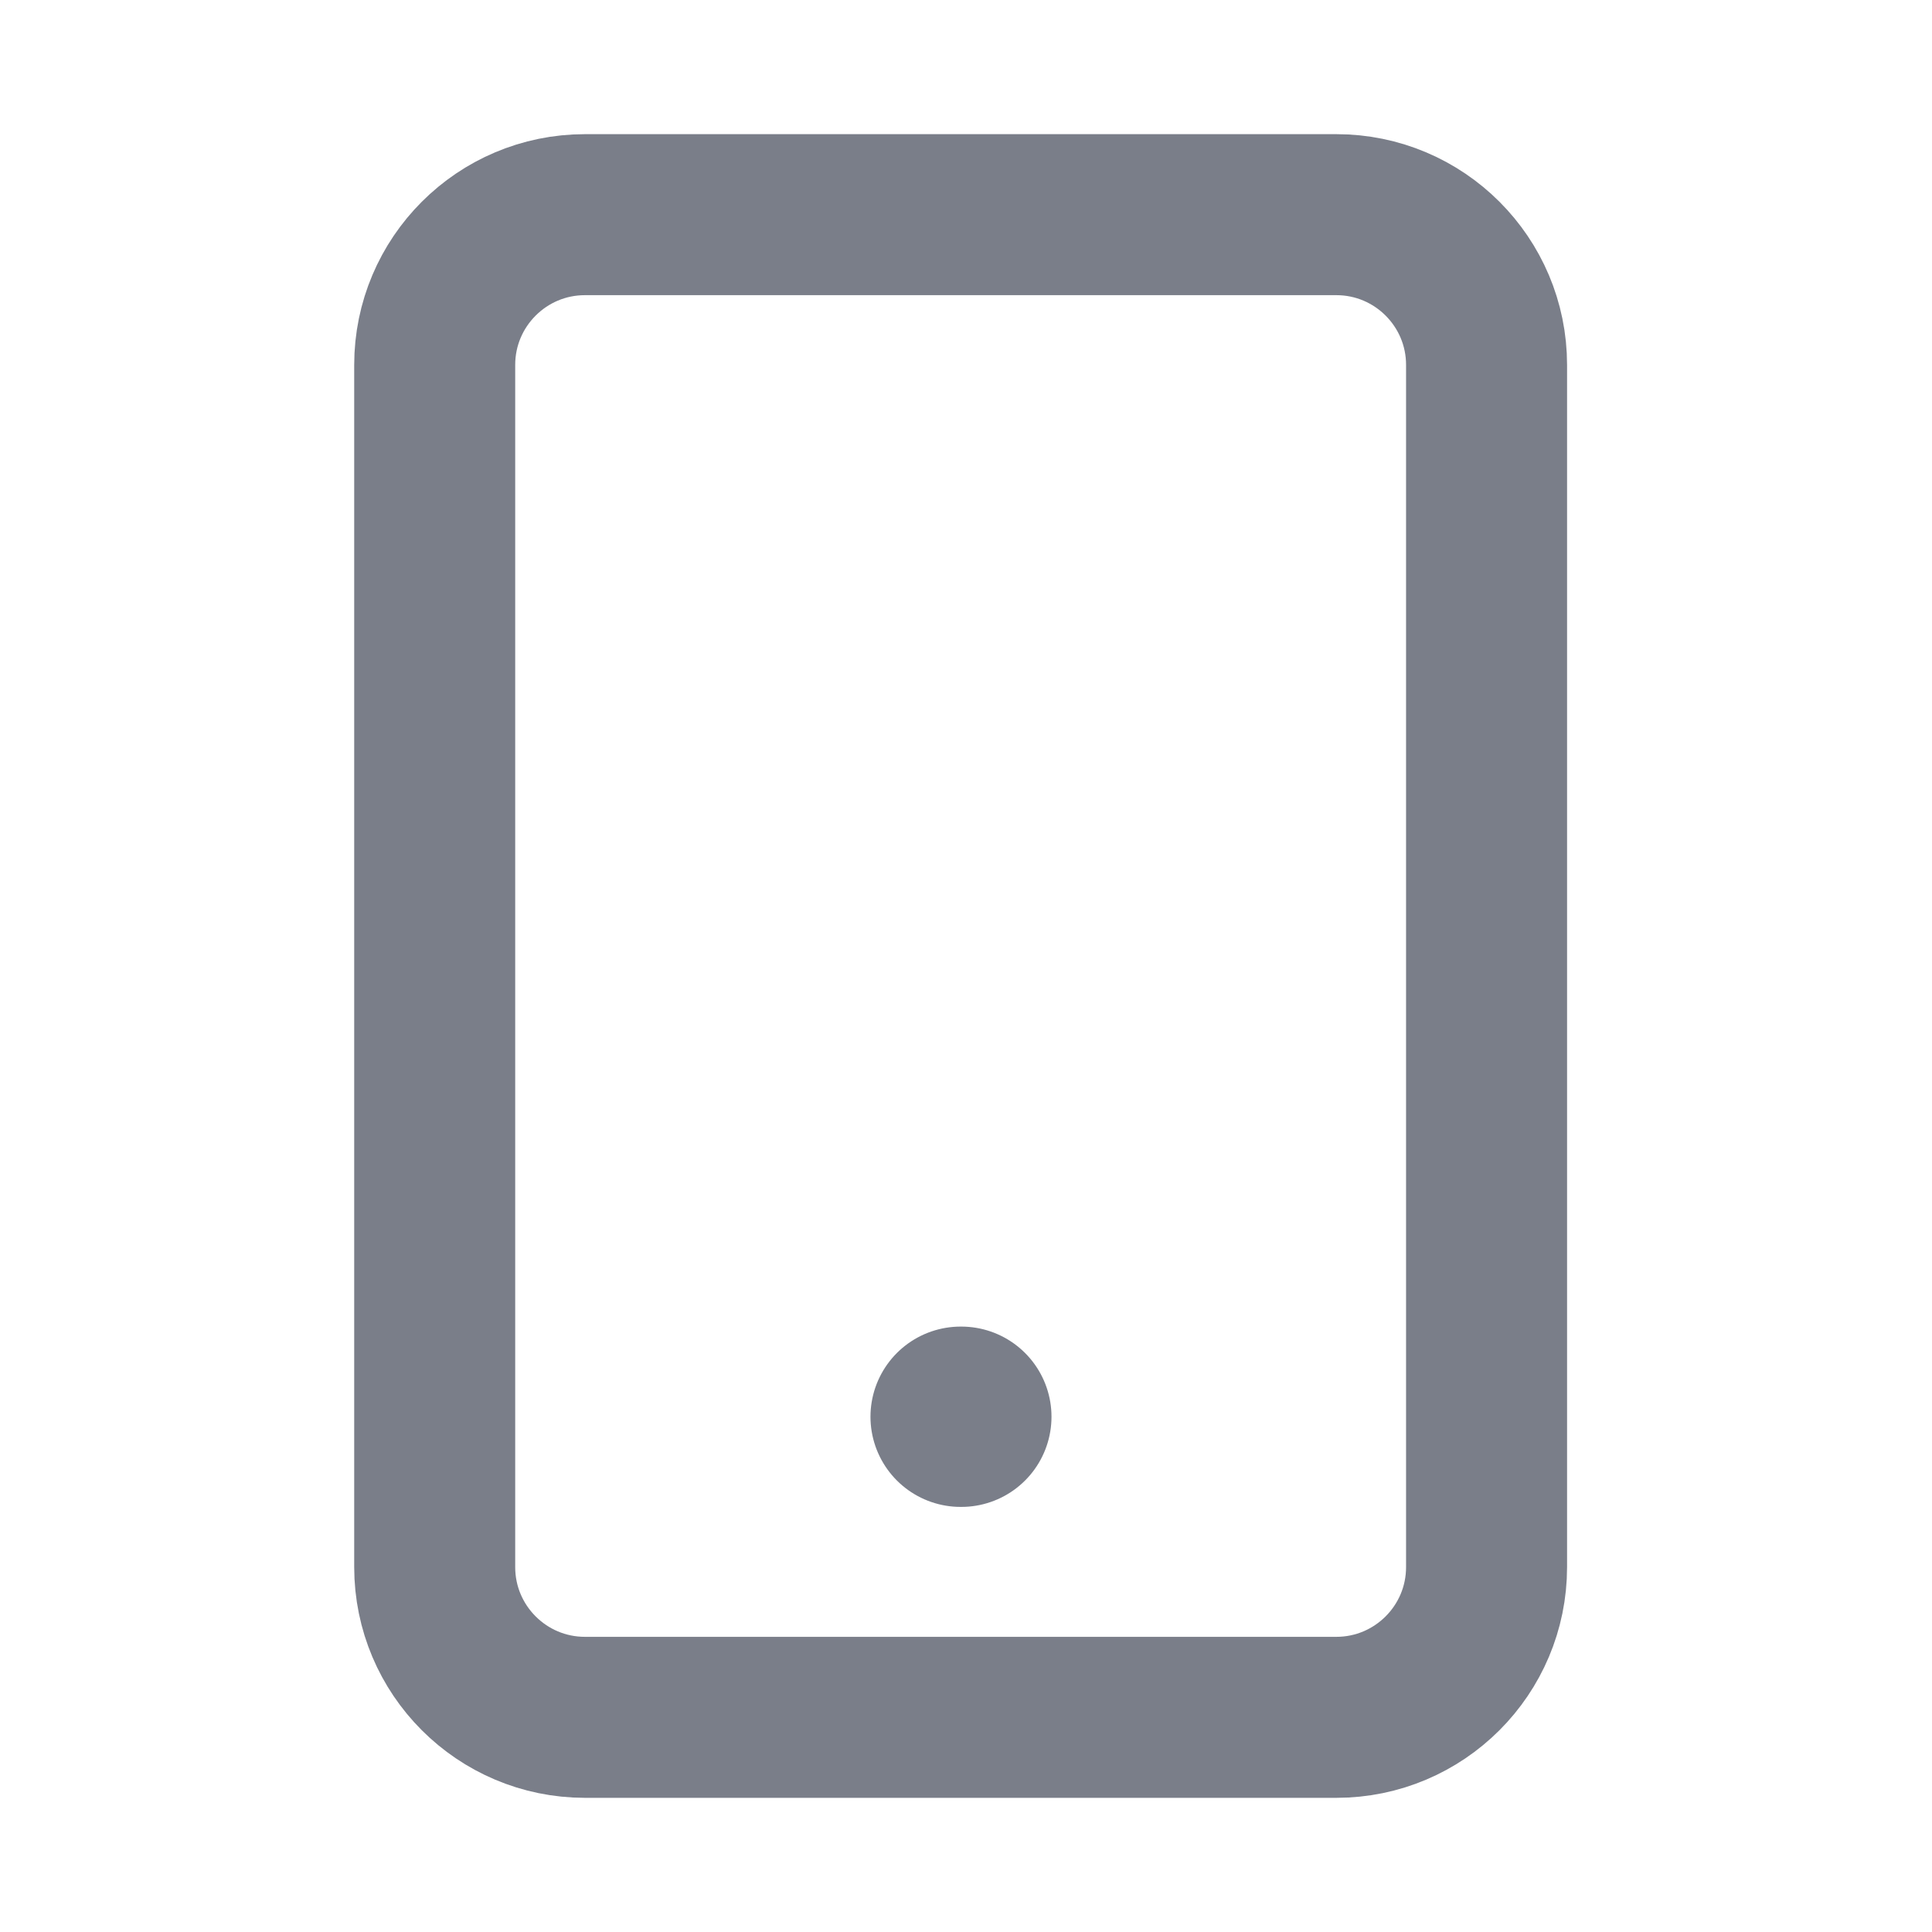 <svg width="36" height="36" viewBox="0 0 36 36" fill="none" xmlns="http://www.w3.org/2000/svg">
<path d="M24.9 4H10.9C9.354 4 8.1 5.254 8.1 6.8V29.2C8.1 30.746 9.354 32 10.9 32H24.9C26.446 32 27.7 30.746 27.7 29.2V6.8C27.7 5.254 26.446 4 24.9 4Z" stroke="#7A7E89" stroke-width="3" stroke-linecap="round" stroke-linejoin="round"/>
<path d="M17.9 26.399H17.913" stroke="#7A7E89" stroke-width="3.36" stroke-linecap="round" stroke-linejoin="round"/>
</svg>

